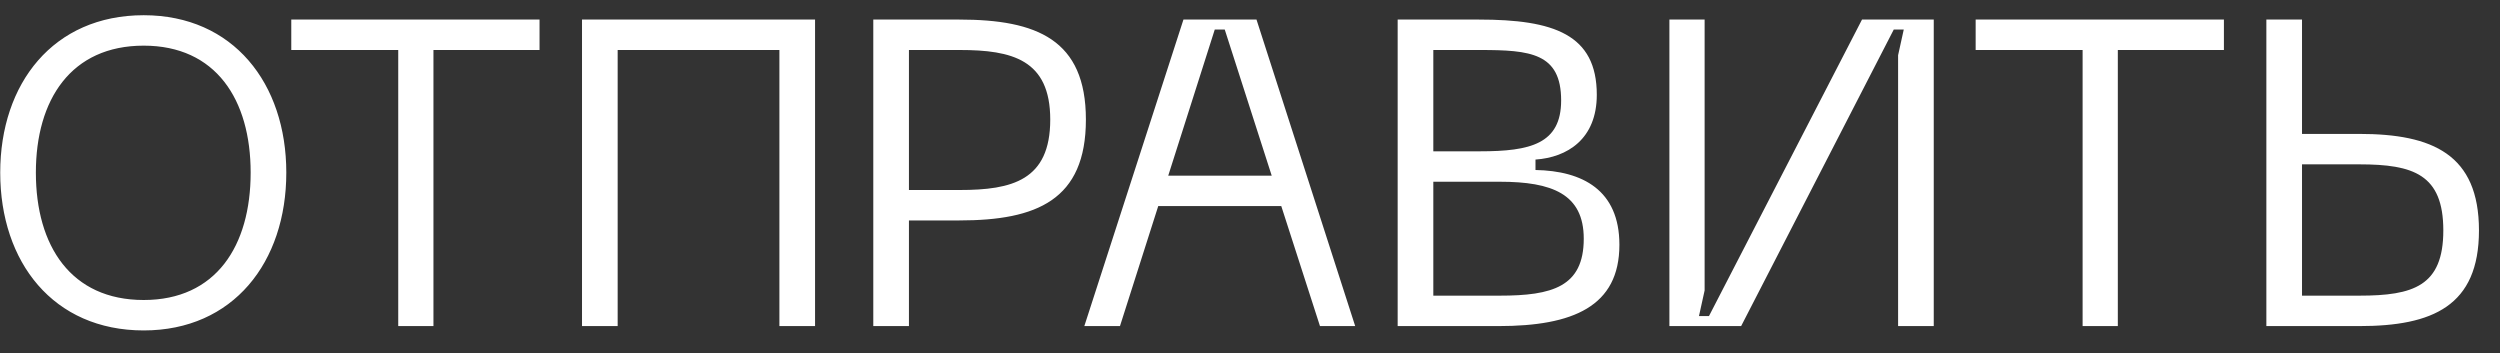 <?xml version="1.0" encoding="UTF-8"?> <svg xmlns="http://www.w3.org/2000/svg" width="92" height="13" viewBox="0 0 92 13" fill="none"><rect x="0" y="0" width="92" height="13" fill="#333333" stroke="none"/><path d="M0.008 6.352C0.008 3.072 1.96 0.56 5.288 0.56C8.584 0.56 10.536 3.072 10.536 6.352C10.536 9.648 8.584 12.16 5.288 12.16C1.96 12.16 0.008 9.648 0.008 6.352ZM1.32 6.352C1.32 9.056 2.616 11.04 5.288 11.04C7.944 11.04 9.224 9.056 9.224 6.352C9.224 3.664 7.944 1.68 5.288 1.68C2.616 1.68 1.32 3.664 1.32 6.352ZM19.855 0.72V1.84H15.951V12H14.655V1.84H10.719V0.72H19.855ZM29.994 0.72V12H28.682V1.84H22.73V12H21.418V0.72H29.994ZM35.305 0.72C38.153 0.72 39.961 1.456 39.961 4.4C39.961 7.36 38.153 8.112 35.305 8.112H33.449V12H32.137V0.72H35.305ZM35.321 6.992C37.241 6.992 38.649 6.64 38.649 4.4C38.649 2.192 37.241 1.84 35.321 1.84H33.449V6.992H35.321ZM48.575 12L47.151 7.584H42.623L41.215 12H39.903L43.551 0.72H46.239L49.871 12H48.575ZM42.991 6.464H46.799L45.071 1.088H44.703L42.991 6.464ZM51.434 12V0.72H54.426C57.178 0.72 58.762 1.264 58.762 3.488C58.762 5.12 57.674 5.792 56.506 5.872V6.256C58.234 6.288 59.594 6.992 59.594 9.008C59.594 11.28 57.882 12 55.146 12H51.434ZM52.746 5.568H54.474C56.314 5.568 57.45 5.296 57.45 3.696C57.45 1.952 56.314 1.84 54.474 1.84H52.746V5.568ZM52.746 10.88H55.194C57.114 10.88 58.282 10.56 58.282 8.784C58.282 7.136 57.114 6.688 55.194 6.688H52.746V10.88ZM71.162 12H69.85V2.032L70.058 1.088H69.69L64.074 12H61.434V0.72H62.73V10.688L62.522 11.632H62.89L68.522 0.72H71.162V12ZM81.84 0.72V1.84H77.936V12H76.64V1.84H72.704V0.72H81.84ZM84.714 0.72V4.928H86.826C89.514 4.928 91.226 5.68 91.226 8.48C91.226 11.264 89.514 12 86.826 12H83.402V0.72H84.714ZM84.714 10.88H86.826C88.81 10.88 89.914 10.528 89.914 8.48C89.914 6.416 88.81 6.048 86.826 6.048H84.714V10.88Z" fill="white"></path></svg> 